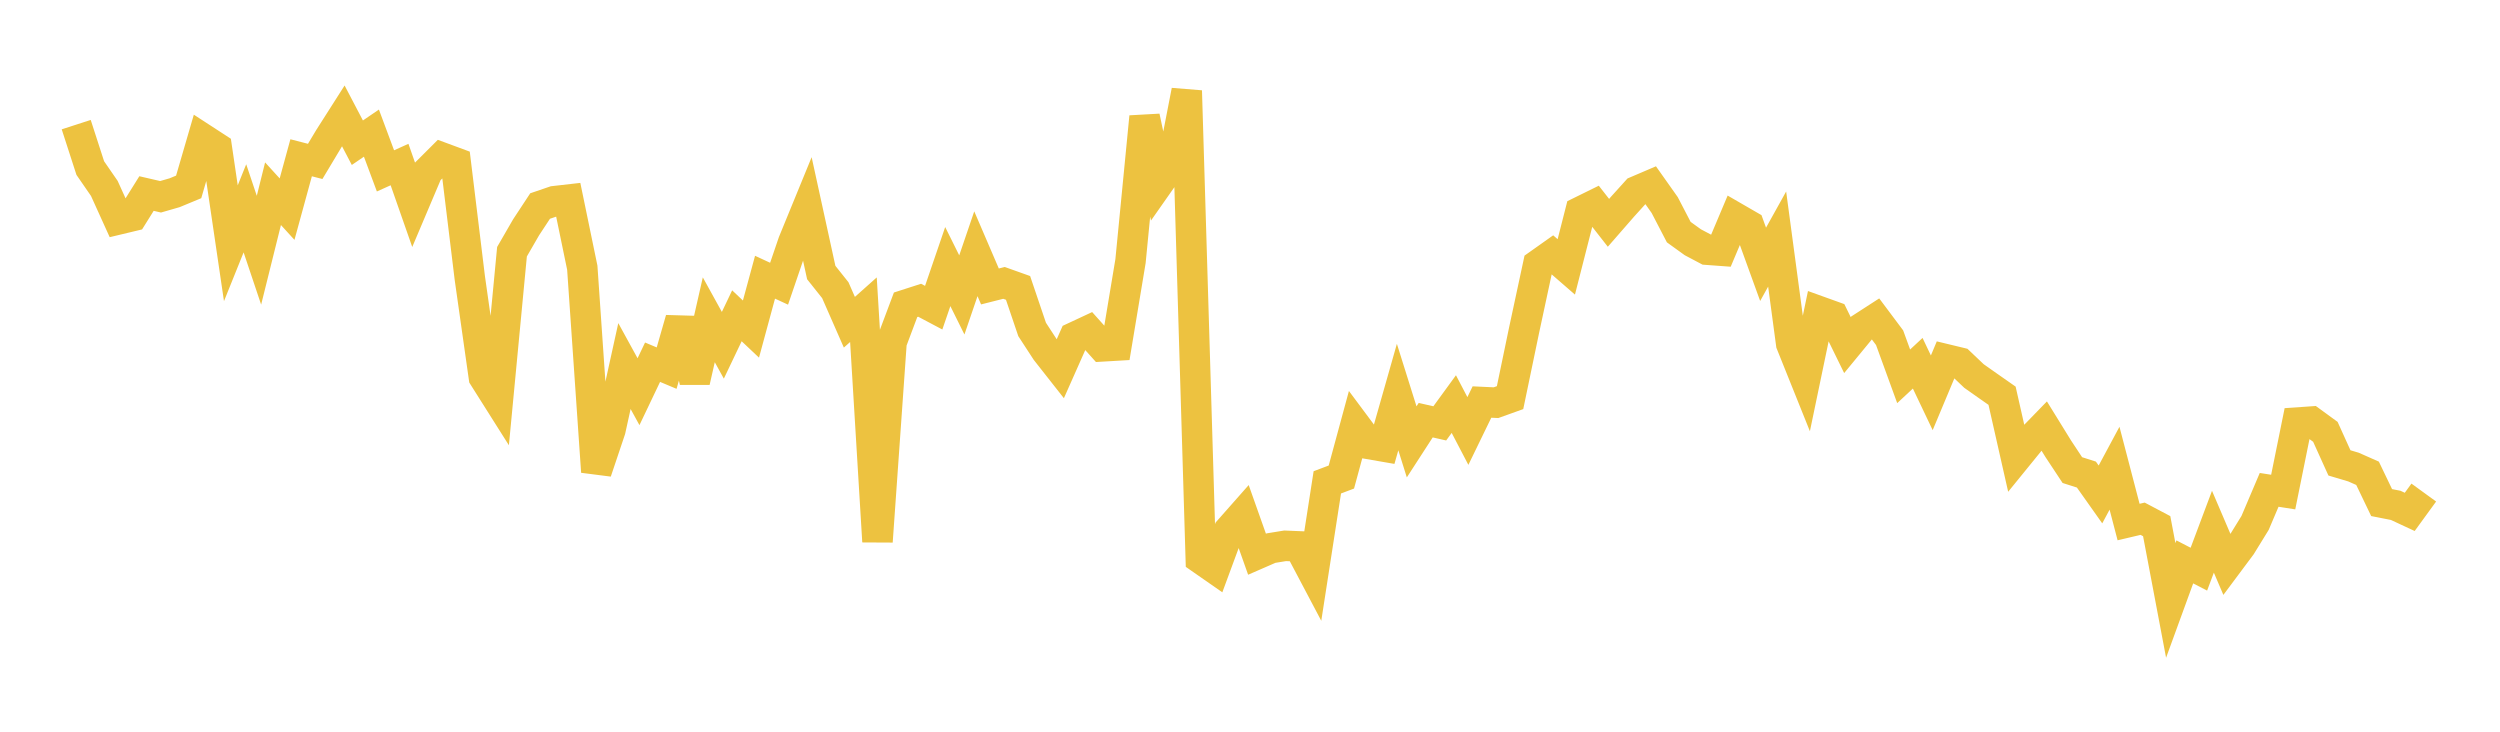 <svg width="164" height="48" xmlns="http://www.w3.org/2000/svg" xmlns:xlink="http://www.w3.org/1999/xlink"><path fill="none" stroke="rgb(237,194,64)" stroke-width="2" d="M5,8.176L5.922,11.025L6.844,12.361L7.766,14.394L8.689,14.173L9.611,12.696L10.533,12.909L11.455,12.643L12.377,12.261L13.299,9.095L14.222,9.695L15.144,15.957L16.066,13.666L16.988,16.414L17.91,12.708L18.832,13.719L19.754,10.35L20.677,10.588L21.599,9.049L22.521,7.602L23.443,9.362L24.365,8.733L25.287,11.21L26.21,10.794L27.132,13.429L28.054,11.252L28.976,10.332L29.898,10.673L30.82,18.24L31.743,24.741L32.665,26.2L33.587,16.513L34.509,14.916L35.431,13.515L36.353,13.2L37.275,13.095L38.198,17.561L39.12,30.947L40.042,28.203L40.964,24.013L41.886,25.695L42.808,23.761L43.731,24.149L44.653,20.937L45.575,25.031L46.497,20.978L47.419,22.65L48.341,20.716L49.263,21.587L50.186,18.185L51.108,18.612L52.03,15.909L52.952,13.66L53.874,17.878L54.796,19.036L55.719,21.139L56.641,20.317L57.563,35.523L58.485,22.449L59.407,19.993L60.329,19.696L61.251,20.184L62.174,17.487L63.096,19.347L64.018,16.646L64.94,18.791L65.862,18.558L66.784,18.887L67.707,21.611L68.629,23.026L69.551,24.199L70.473,22.122L71.395,21.692L72.317,22.722L73.24,22.668L74.162,17.126L75.084,7.662L76.006,12.011L76.928,10.696L77.85,5.954L78.772,36.653L79.695,37.296L80.617,34.799L81.539,33.755L82.461,36.357L83.383,35.955L84.305,35.805L85.228,35.843L86.15,37.588L87.072,31.642L87.994,31.294L88.916,27.895L89.838,29.133L90.76,29.293L91.683,26.047L92.605,28.987L93.527,27.563L94.449,27.774L95.371,26.508L96.293,28.273L97.216,26.373L98.138,26.416L99.06,26.085L99.982,21.651L100.904,17.36L101.826,16.707L102.749,17.508L103.671,13.892L104.593,13.438L105.515,14.617L106.437,13.56L107.359,12.54L108.281,12.146L109.204,13.451L110.126,15.226L111.048,15.891L111.97,16.379L112.892,16.447L113.814,14.262L114.737,14.796L115.659,17.34L116.581,15.682L117.503,22.552L118.425,24.848L119.347,20.422L120.269,20.754L121.192,22.639L122.114,21.518L123.036,20.922L123.958,22.154L124.88,24.686L125.802,23.829L126.725,25.768L127.647,23.566L128.569,23.789L129.491,24.665L130.413,25.315L131.335,25.96L132.257,30.034L133.18,28.899L134.102,27.95L135.024,29.443L135.946,30.838L136.868,31.132L137.79,32.435L138.713,30.715L139.635,34.246L140.557,34.029L141.479,34.517L142.401,39.389L143.323,36.86L144.246,37.338L145.168,34.881L146.09,37.036L147.012,35.8L147.934,34.303L148.856,32.135L149.778,32.279L150.701,27.72L151.623,27.656L152.545,28.329L153.467,30.366L154.389,30.64L155.311,31.048L156.234,32.97L157.156,33.151L158.078,33.58L159,32.312"></path></svg>